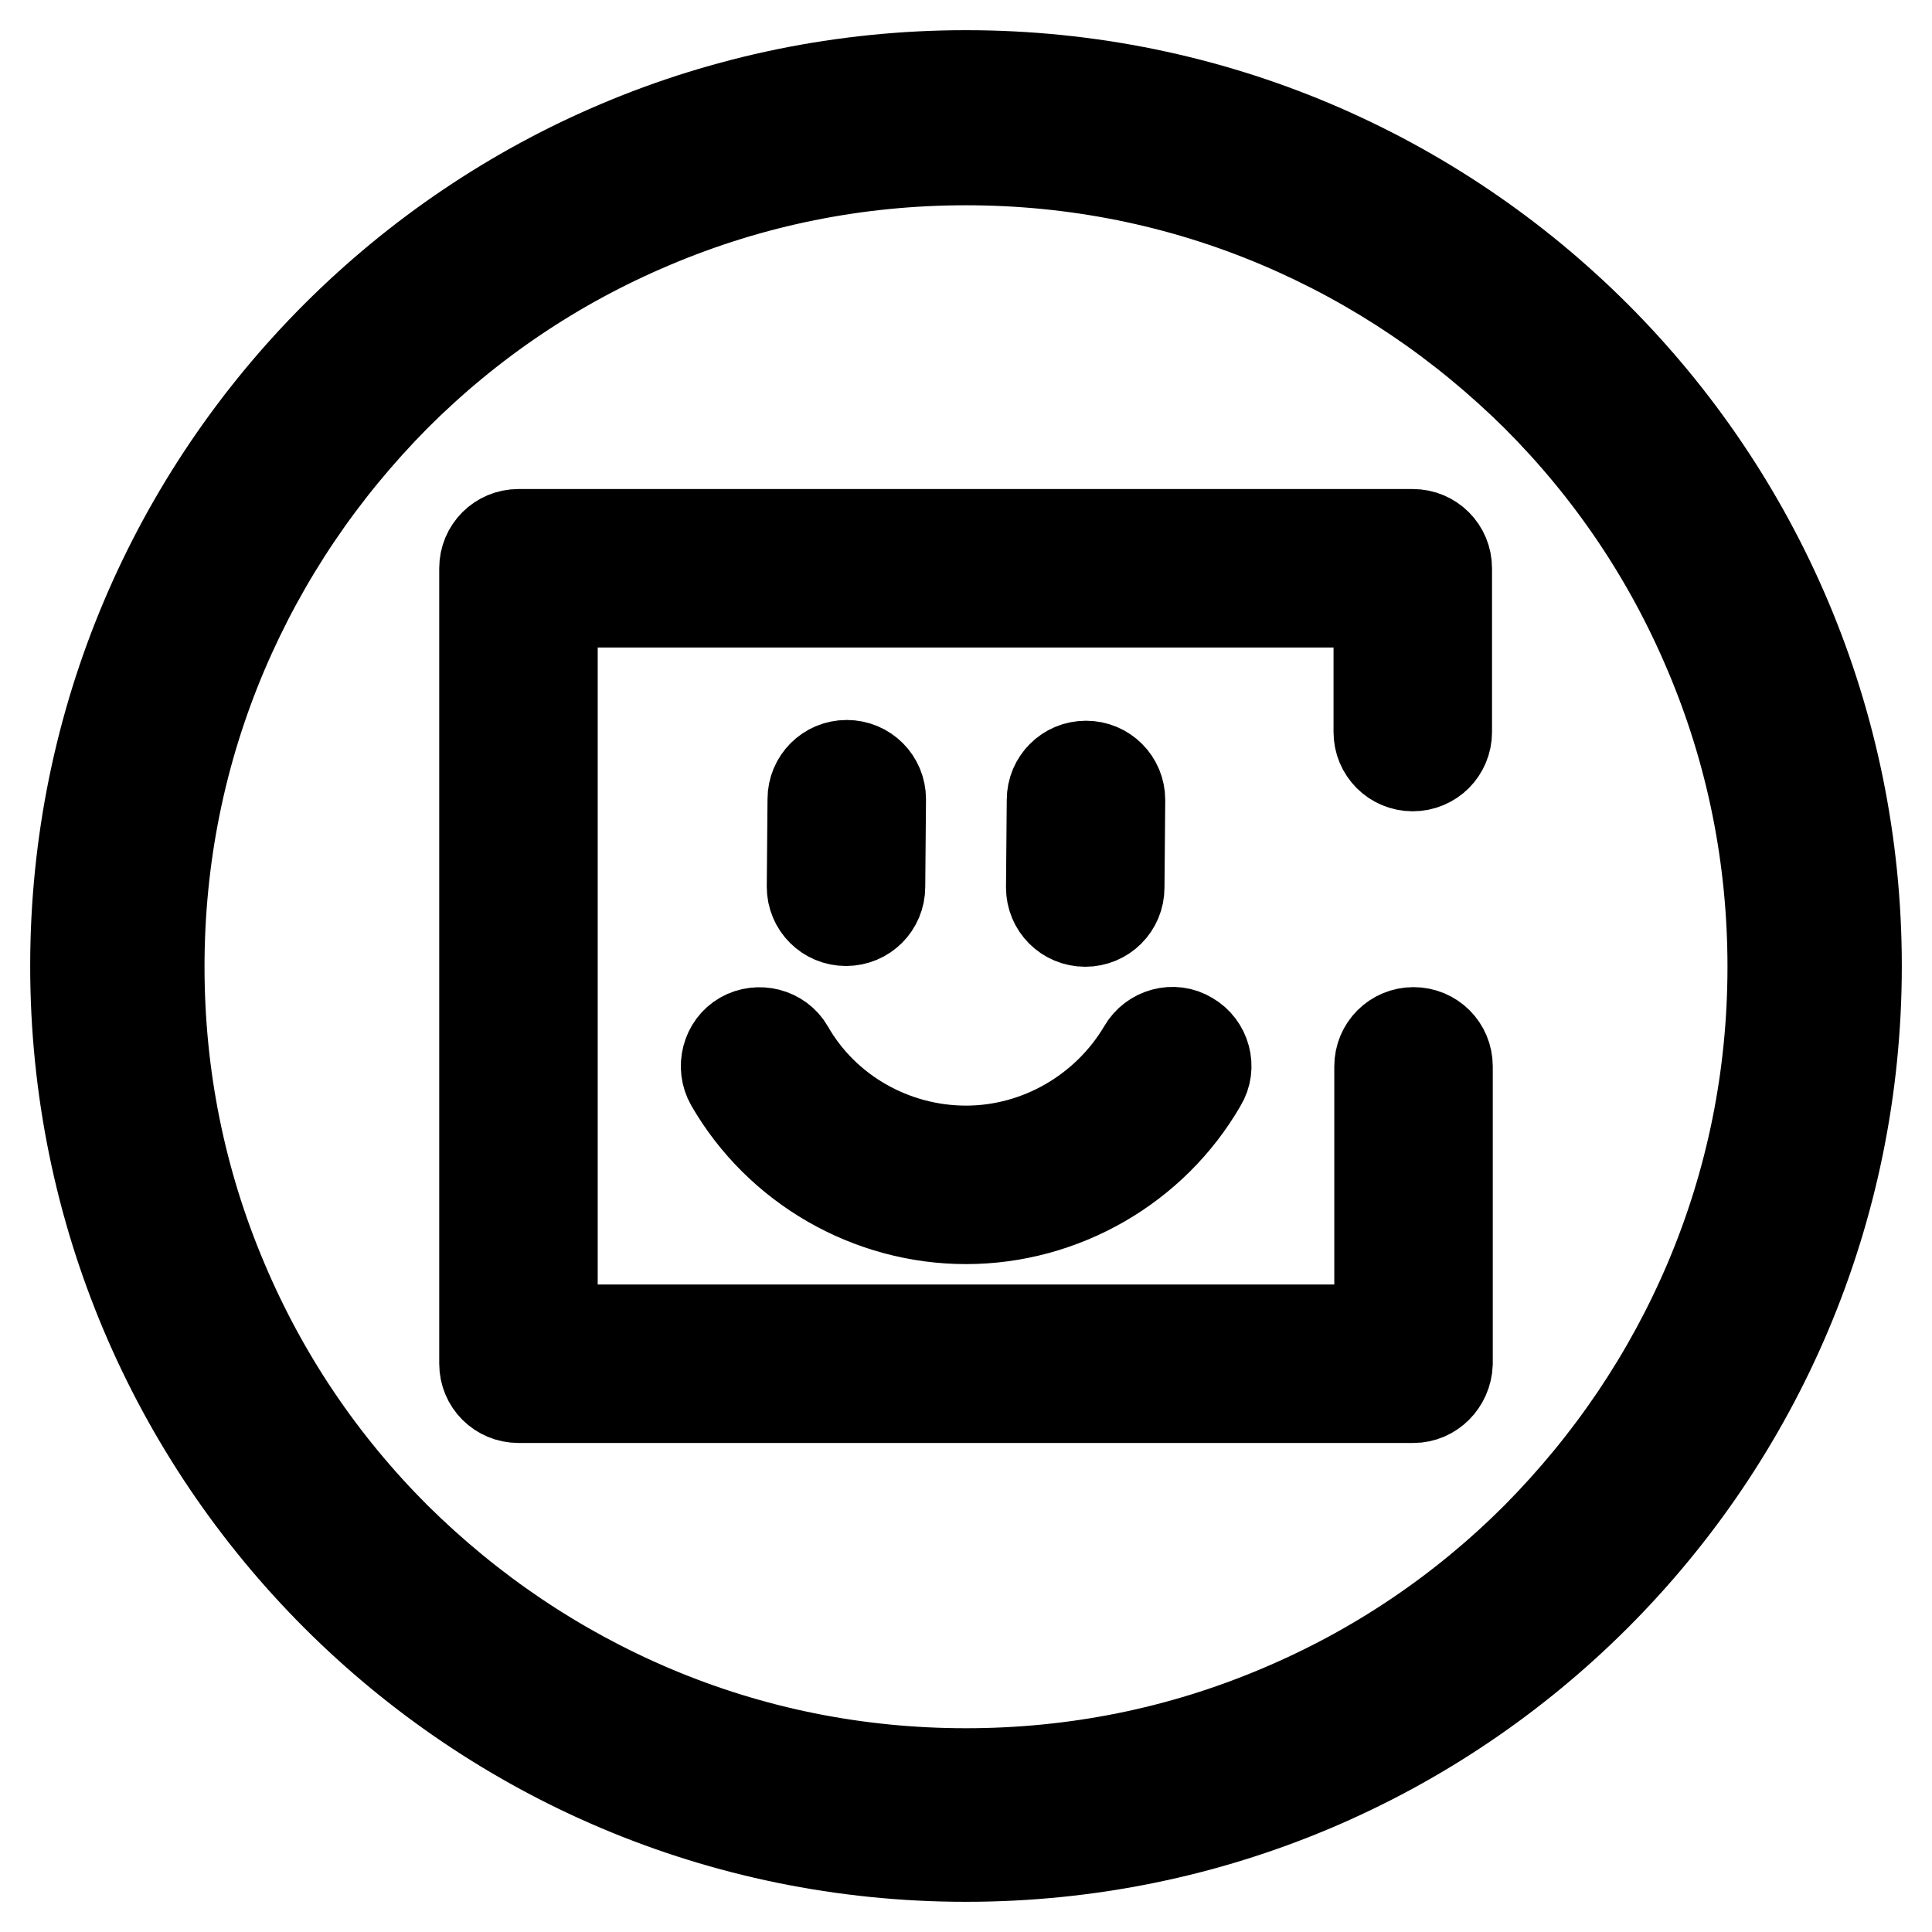 <?xml version="1.0" encoding="utf-8"?>
<!-- Svg Vector Icons : http://www.onlinewebfonts.com/icon -->
<!DOCTYPE svg PUBLIC "-//W3C//DTD SVG 1.1//EN" "http://www.w3.org/Graphics/SVG/1.1/DTD/svg11.dtd">
<svg version="1.1" xmlns="http://www.w3.org/2000/svg" xmlns:xlink="http://www.w3.org/1999/xlink" x="0px" y="0px" viewBox="0 0 256 256" enable-background="new 0 0 256 256" xml:space="preserve">
<g> <path stroke-width="12" fill-opacity="0" stroke="#000000"  d="M128,21.2c14.4,0,28.4,2.8,41.6,8.4c12.7,5.4,24.1,13.1,34,22.9c9.8,9.8,17.5,21.2,22.9,34 c5.6,13.2,8.4,27.2,8.4,41.6c0,14.4-2.8,28.4-8.4,41.6c-5.4,12.7-13.1,24.1-22.9,34c-9.8,9.8-21.2,17.5-34,22.9 c-13.2,5.6-27.2,8.4-41.6,8.4c-14.4,0-28.4-2.8-41.6-8.4c-12.7-5.4-24.1-13.1-34-22.9c-9.8-9.8-17.5-21.2-22.9-34 c-5.6-13.2-8.4-27.2-8.4-41.6c0-14.4,2.8-28.4,8.4-41.6c5.4-12.7,13.1-24.1,22.9-34c9.8-9.8,21.2-17.5,34-22.9 C99.6,24,113.6,21.2,128,21.2 M128,10C62.8,10,10,62.8,10,128c0,65.2,52.8,118,118,118c65.2,0,118-52.8,118-118 C246,62.8,193.2,10,128,10L128,10z M187.3,185.2H68.7c-2.5,0-4.5-2-4.5-4.5V75.3c0-2.5,2-4.5,4.5-4.5h118.5c2.5,0,4.5,2,4.5,4.5V97 c0,2.5-2,4.5-4.5,4.5s-4.5-2-4.5-4.5V79.8H73.2v96.4h109.6v-34.9c0-2.5,2-4.5,4.5-4.5s4.5,2,4.5,4.5v39.4 C191.7,183.2,189.7,185.2,187.3,185.2z M112.1,122c-2.5,0-4.5-2-4.5-4.5l0.1-11.6c0-2.5,2-4.5,4.5-4.5h0c2.5,0,4.5,2,4.5,4.5 l-0.1,11.6C116.6,120,114.6,122,112.1,122z M143.8,122.1c-2.5,0-4.5-2-4.5-4.5l0.1-11.6c0-2.5,2-4.5,4.5-4.5h0c2.5,0,4.5,2,4.5,4.5 l-0.1,11.6C148.3,120.1,146.3,122.1,143.8,122.1z M128,161.5c-12.8,0-24.8-6.9-31.2-18c-1.2-2.1-0.5-4.9,1.6-6.1 c2.1-1.2,4.9-0.5,6.1,1.6c4.8,8.4,13.9,13.5,23.5,13.5c9.6,0,18.6-5.2,23.5-13.5c1.2-2.1,4-2.9,6.1-1.6c2.1,1.2,2.9,4,1.6,6.1 C152.8,154.6,140.8,161.5,128,161.5z"/></g>
</svg>